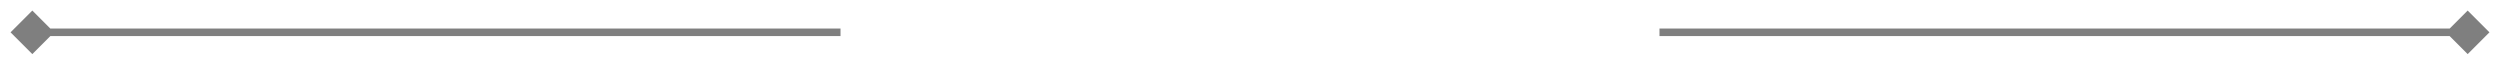 <?xml version="1.0" encoding="UTF-8"?> <svg xmlns="http://www.w3.org/2000/svg" width="232" height="6" viewBox="0 0 232 6" fill="none"><path opacity="0.5" d="M0.979 3L3 5.021L5.021 3L3 0.979L0.979 3ZM78 2.65L3 2.65V3.35L78 3.35V2.65Z" fill="black"></path><path opacity="0.5" d="M231.021 3L229 5.021L226.979 3L229 0.979L231.021 3ZM154 2.65L229 2.65V3.35L154 3.35V2.65Z" fill="black"></path></svg> 